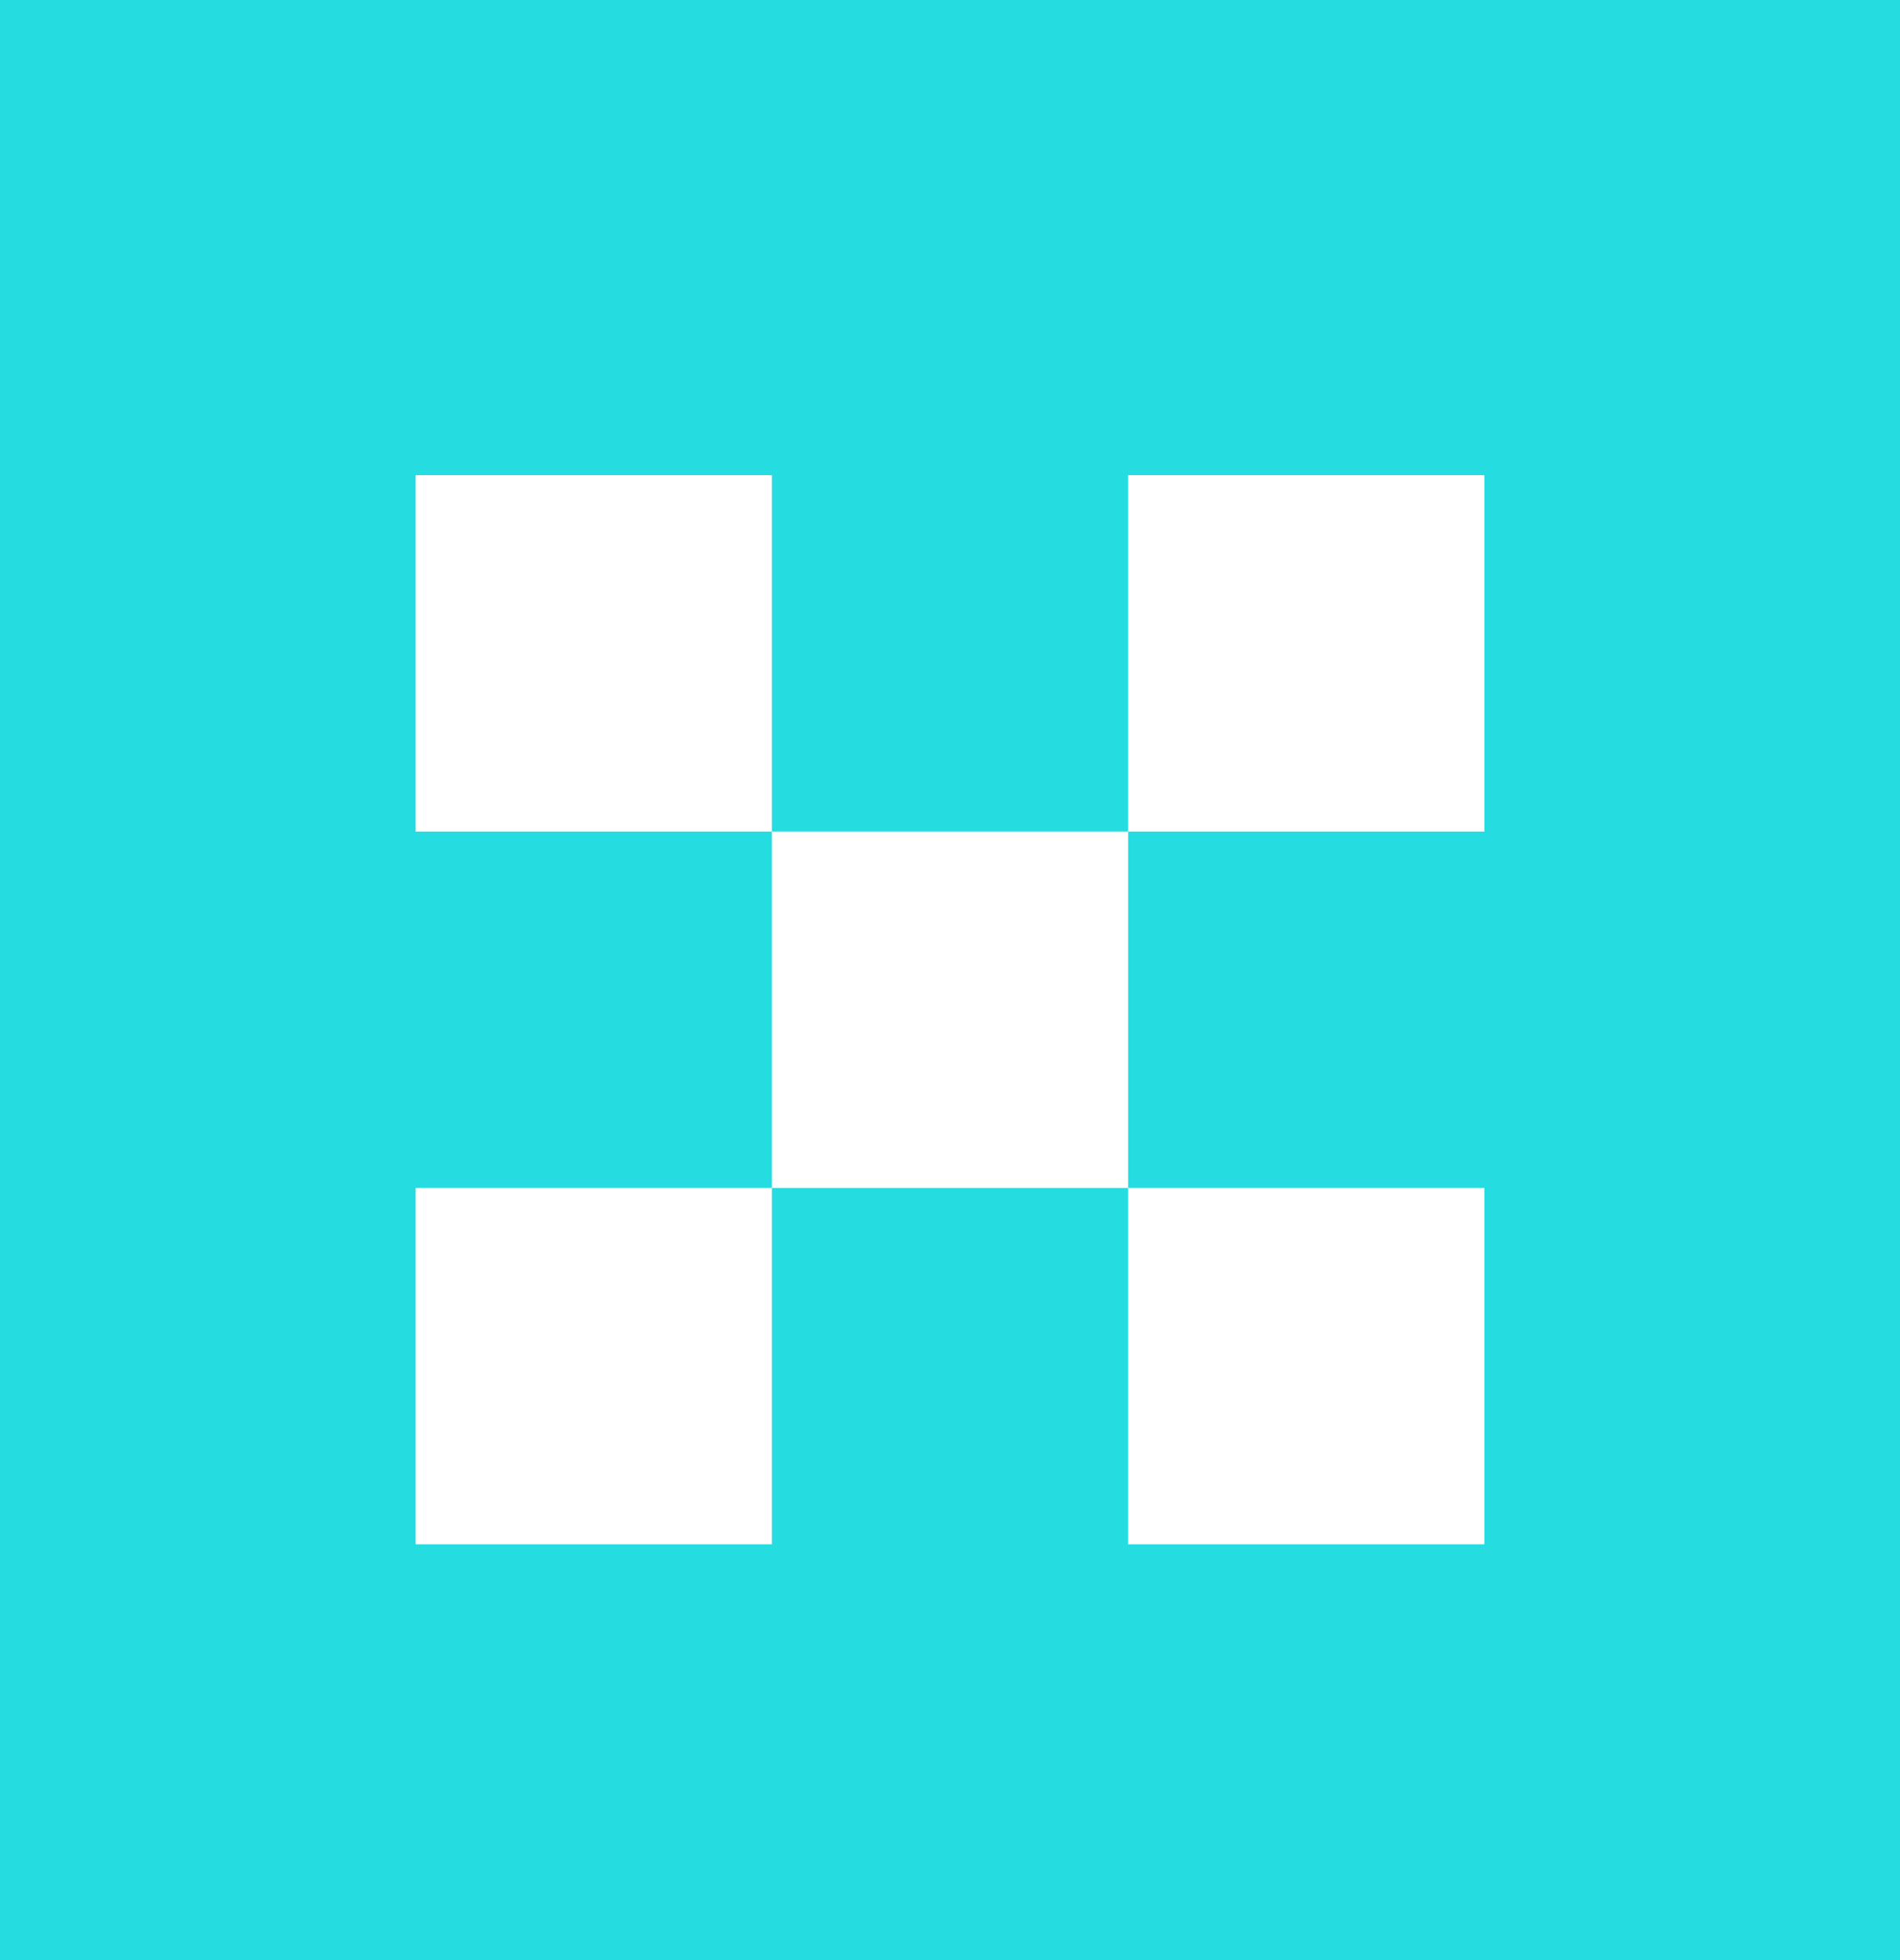 <svg width="32" height="33" fill="none" xmlns="http://www.w3.org/2000/svg"><path fill="#25DCE1" d="M0 0h32v33H0z"/><path fill="#fff" d="M7 8h6v6H7zm6 6h6v6h-6zm-6 6h6v6H7zm12 0h6v6h-6zm0-12h6v6h-6z"/></svg>